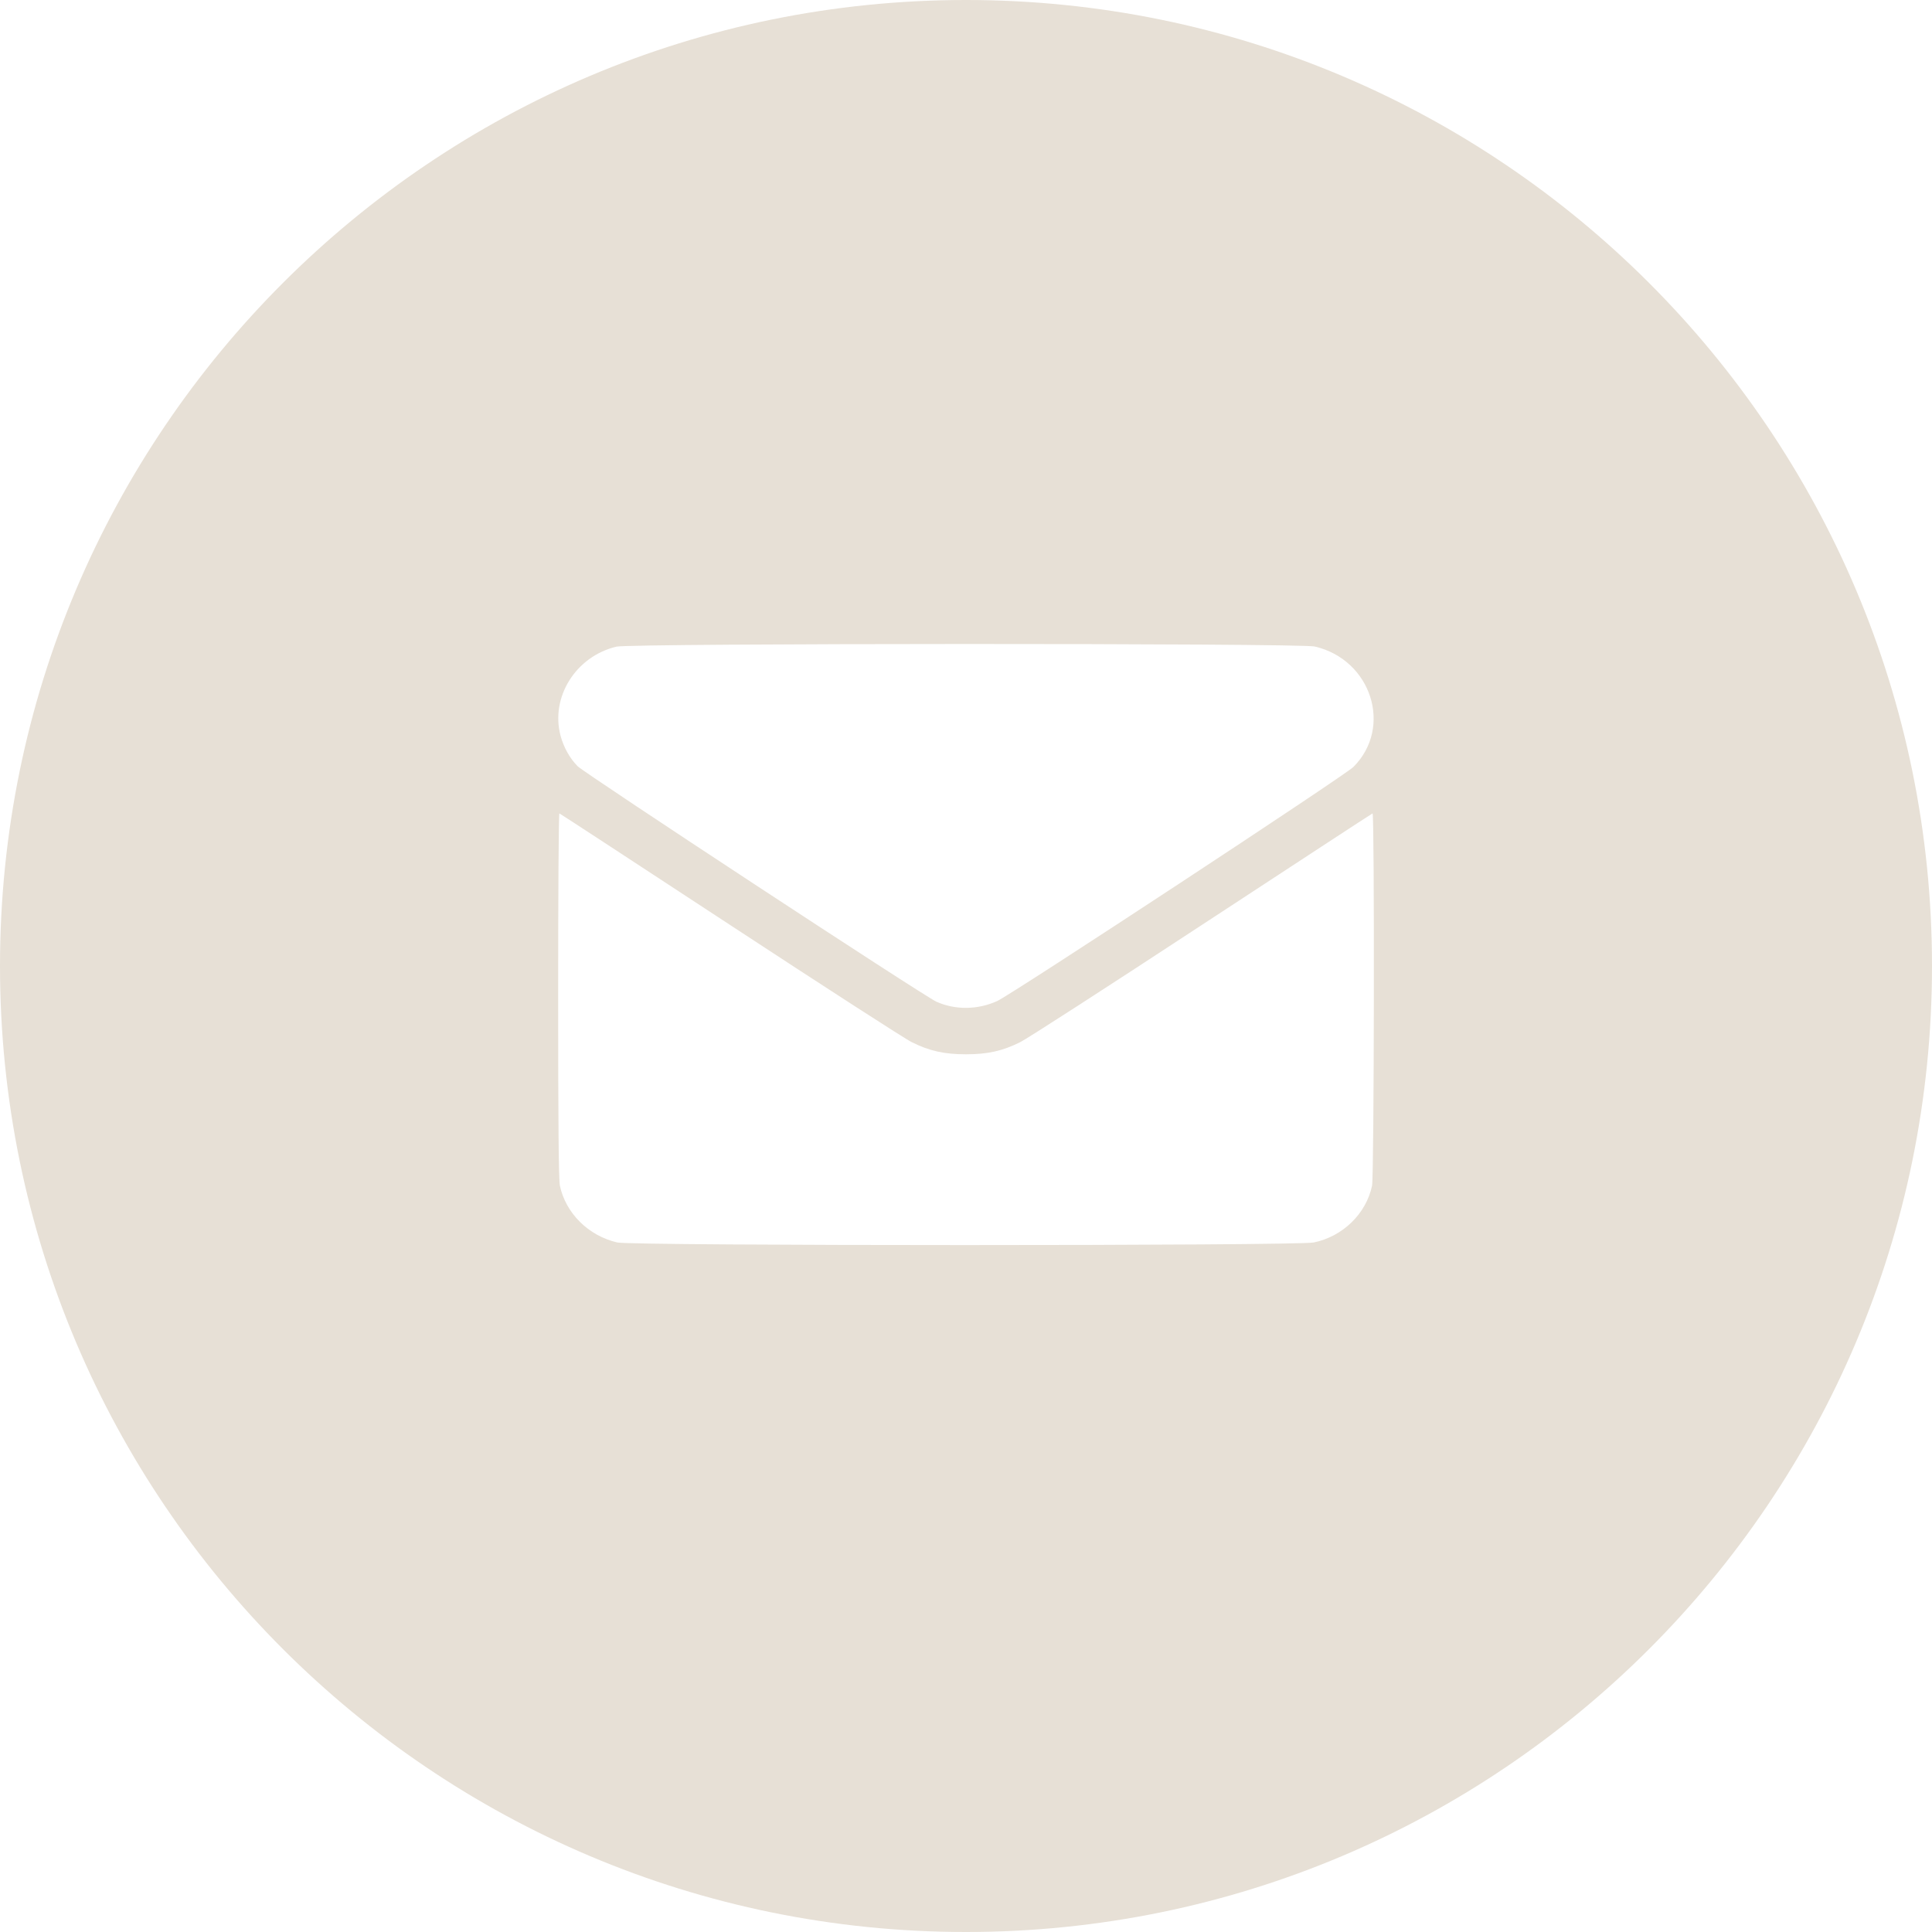 <?xml version="1.0" encoding="UTF-8"?> <svg xmlns="http://www.w3.org/2000/svg" width="40" height="40" viewBox="0 0 40 40" fill="none"><path fill-rule="evenodd" clip-rule="evenodd" d="M40 20C40 31.046 31.046 40 20 40C8.954 40 0 31.046 0 20C0 8.954 8.954 0 20 0C31.046 0 40 8.954 40 20ZM12.763 13.388C11.921 13.589 11.394 14.431 11.605 15.231C11.671 15.474 11.793 15.694 11.958 15.863C12.106 16.012 19.132 20.627 19.389 20.74C19.782 20.915 20.247 20.908 20.649 20.724C20.962 20.578 27.846 16.054 28.021 15.879C28.842 15.056 28.393 13.657 27.219 13.385C26.909 13.314 13.066 13.317 12.763 13.388ZM11.592 24.549C11.566 24.429 11.556 23.227 11.556 20.604C11.556 18.528 11.566 16.834 11.582 16.841C11.595 16.844 13.188 17.887 15.124 19.156C17.061 20.426 18.749 21.517 18.881 21.579C19.244 21.76 19.554 21.828 19.999 21.828C20.445 21.828 20.755 21.76 21.117 21.579C21.25 21.517 22.938 20.426 24.874 19.156C26.811 17.887 28.404 16.844 28.417 16.841C28.46 16.821 28.45 24.351 28.407 24.549C28.285 25.128 27.8 25.601 27.2 25.724C26.853 25.796 13.089 25.796 12.779 25.724C12.182 25.585 11.714 25.119 11.592 24.549Z" fill="#E7E0D6"></path></svg> 